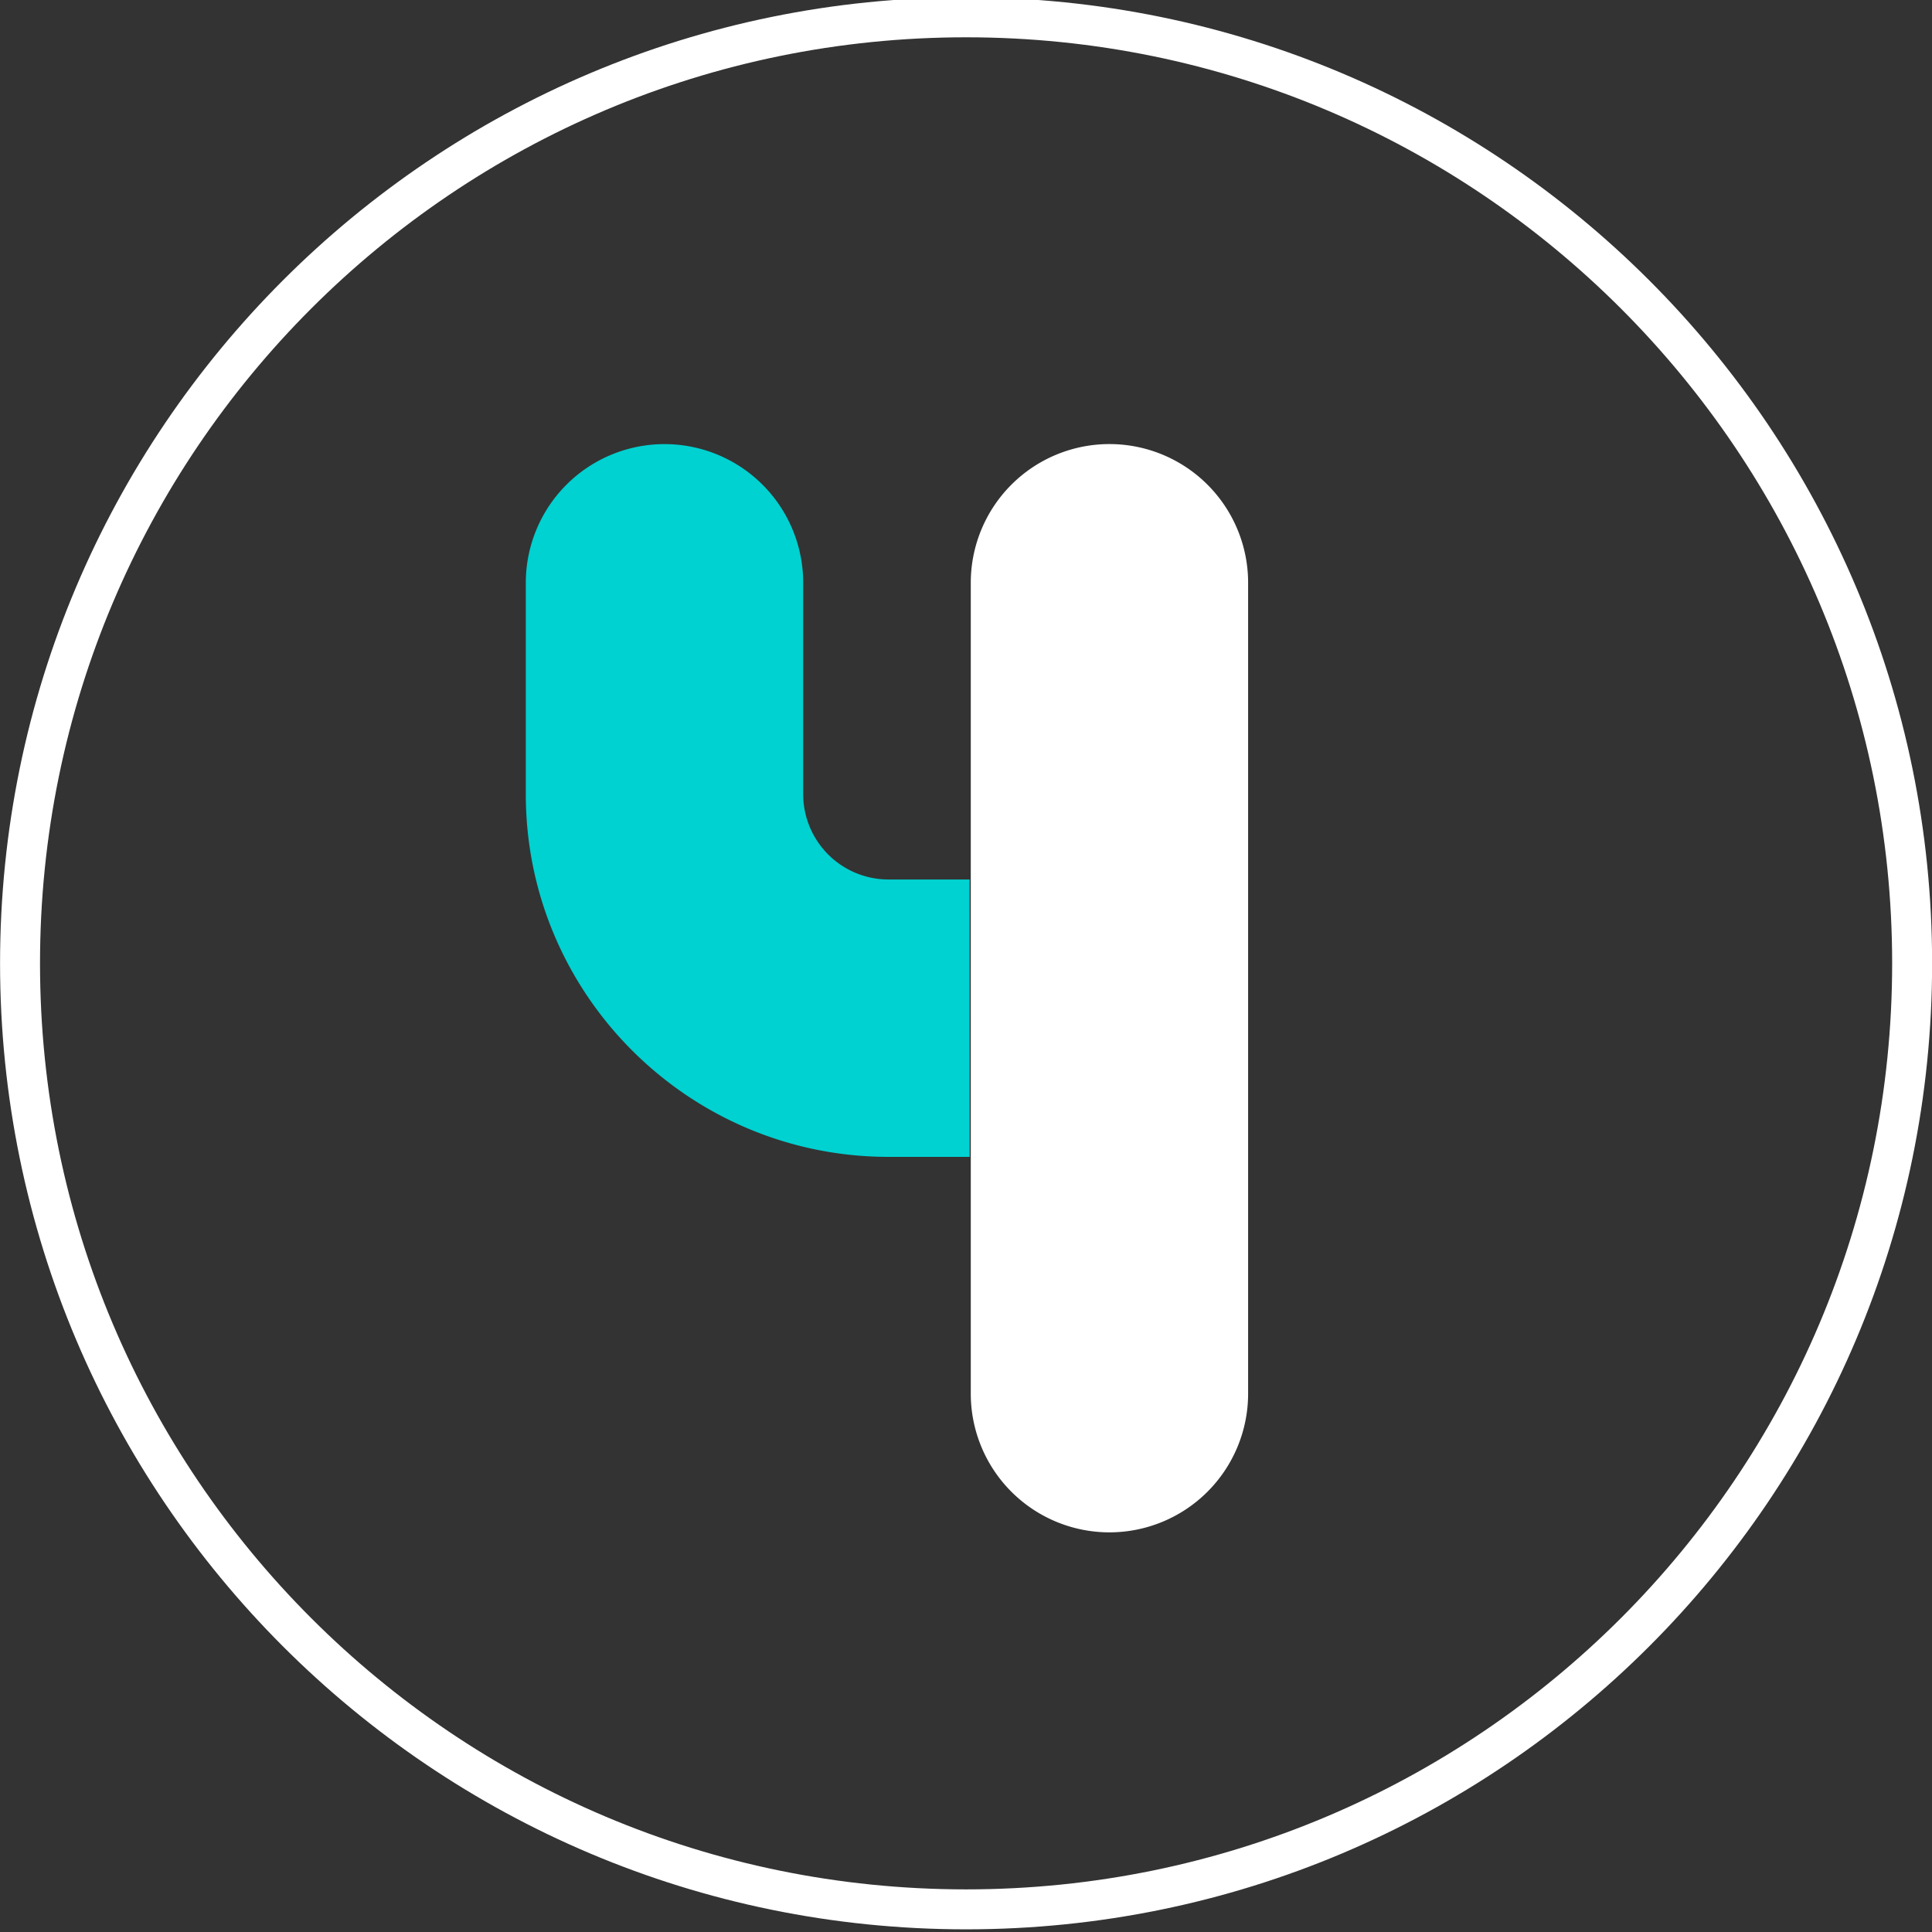<svg width="129.01" height="129.01" viewBox="0 0 34.135 34.135" xml:space="preserve" xmlns="http://www.w3.org/2000/svg"><rect x="0" y="0" width="34.135" height="34.135" fill="#333333" stroke="none"/><path d="M33.784 17.02c0 9.232-7.484 16.715-16.715 16.715C7.837 33.735.354 26.252.354 17.02.354 7.79 7.837.306 17.069.306c9.231 0 16.715 7.483 16.715 16.714z" fill="none" stroke="#fff" stroke-miterlimit="10" stroke-width=".706"/><path d="M19.602 27.074a2.45 2.45 0 0 1-2.45-2.45V10.296a2.45 2.45 0 1 1 4.9 0v14.328a2.451 2.451 0 0 1-2.45 2.45" fill="#fff"/><path d="M17.132 15.539H15.7a1.508 1.508 0 0 1-1.509-1.505v-3.737a2.45 2.45 0 0 0-4.901 0v3.737c0 3.532 2.876 6.406 6.41 6.406h1.433z" fill="#00d1d1"/></svg>
